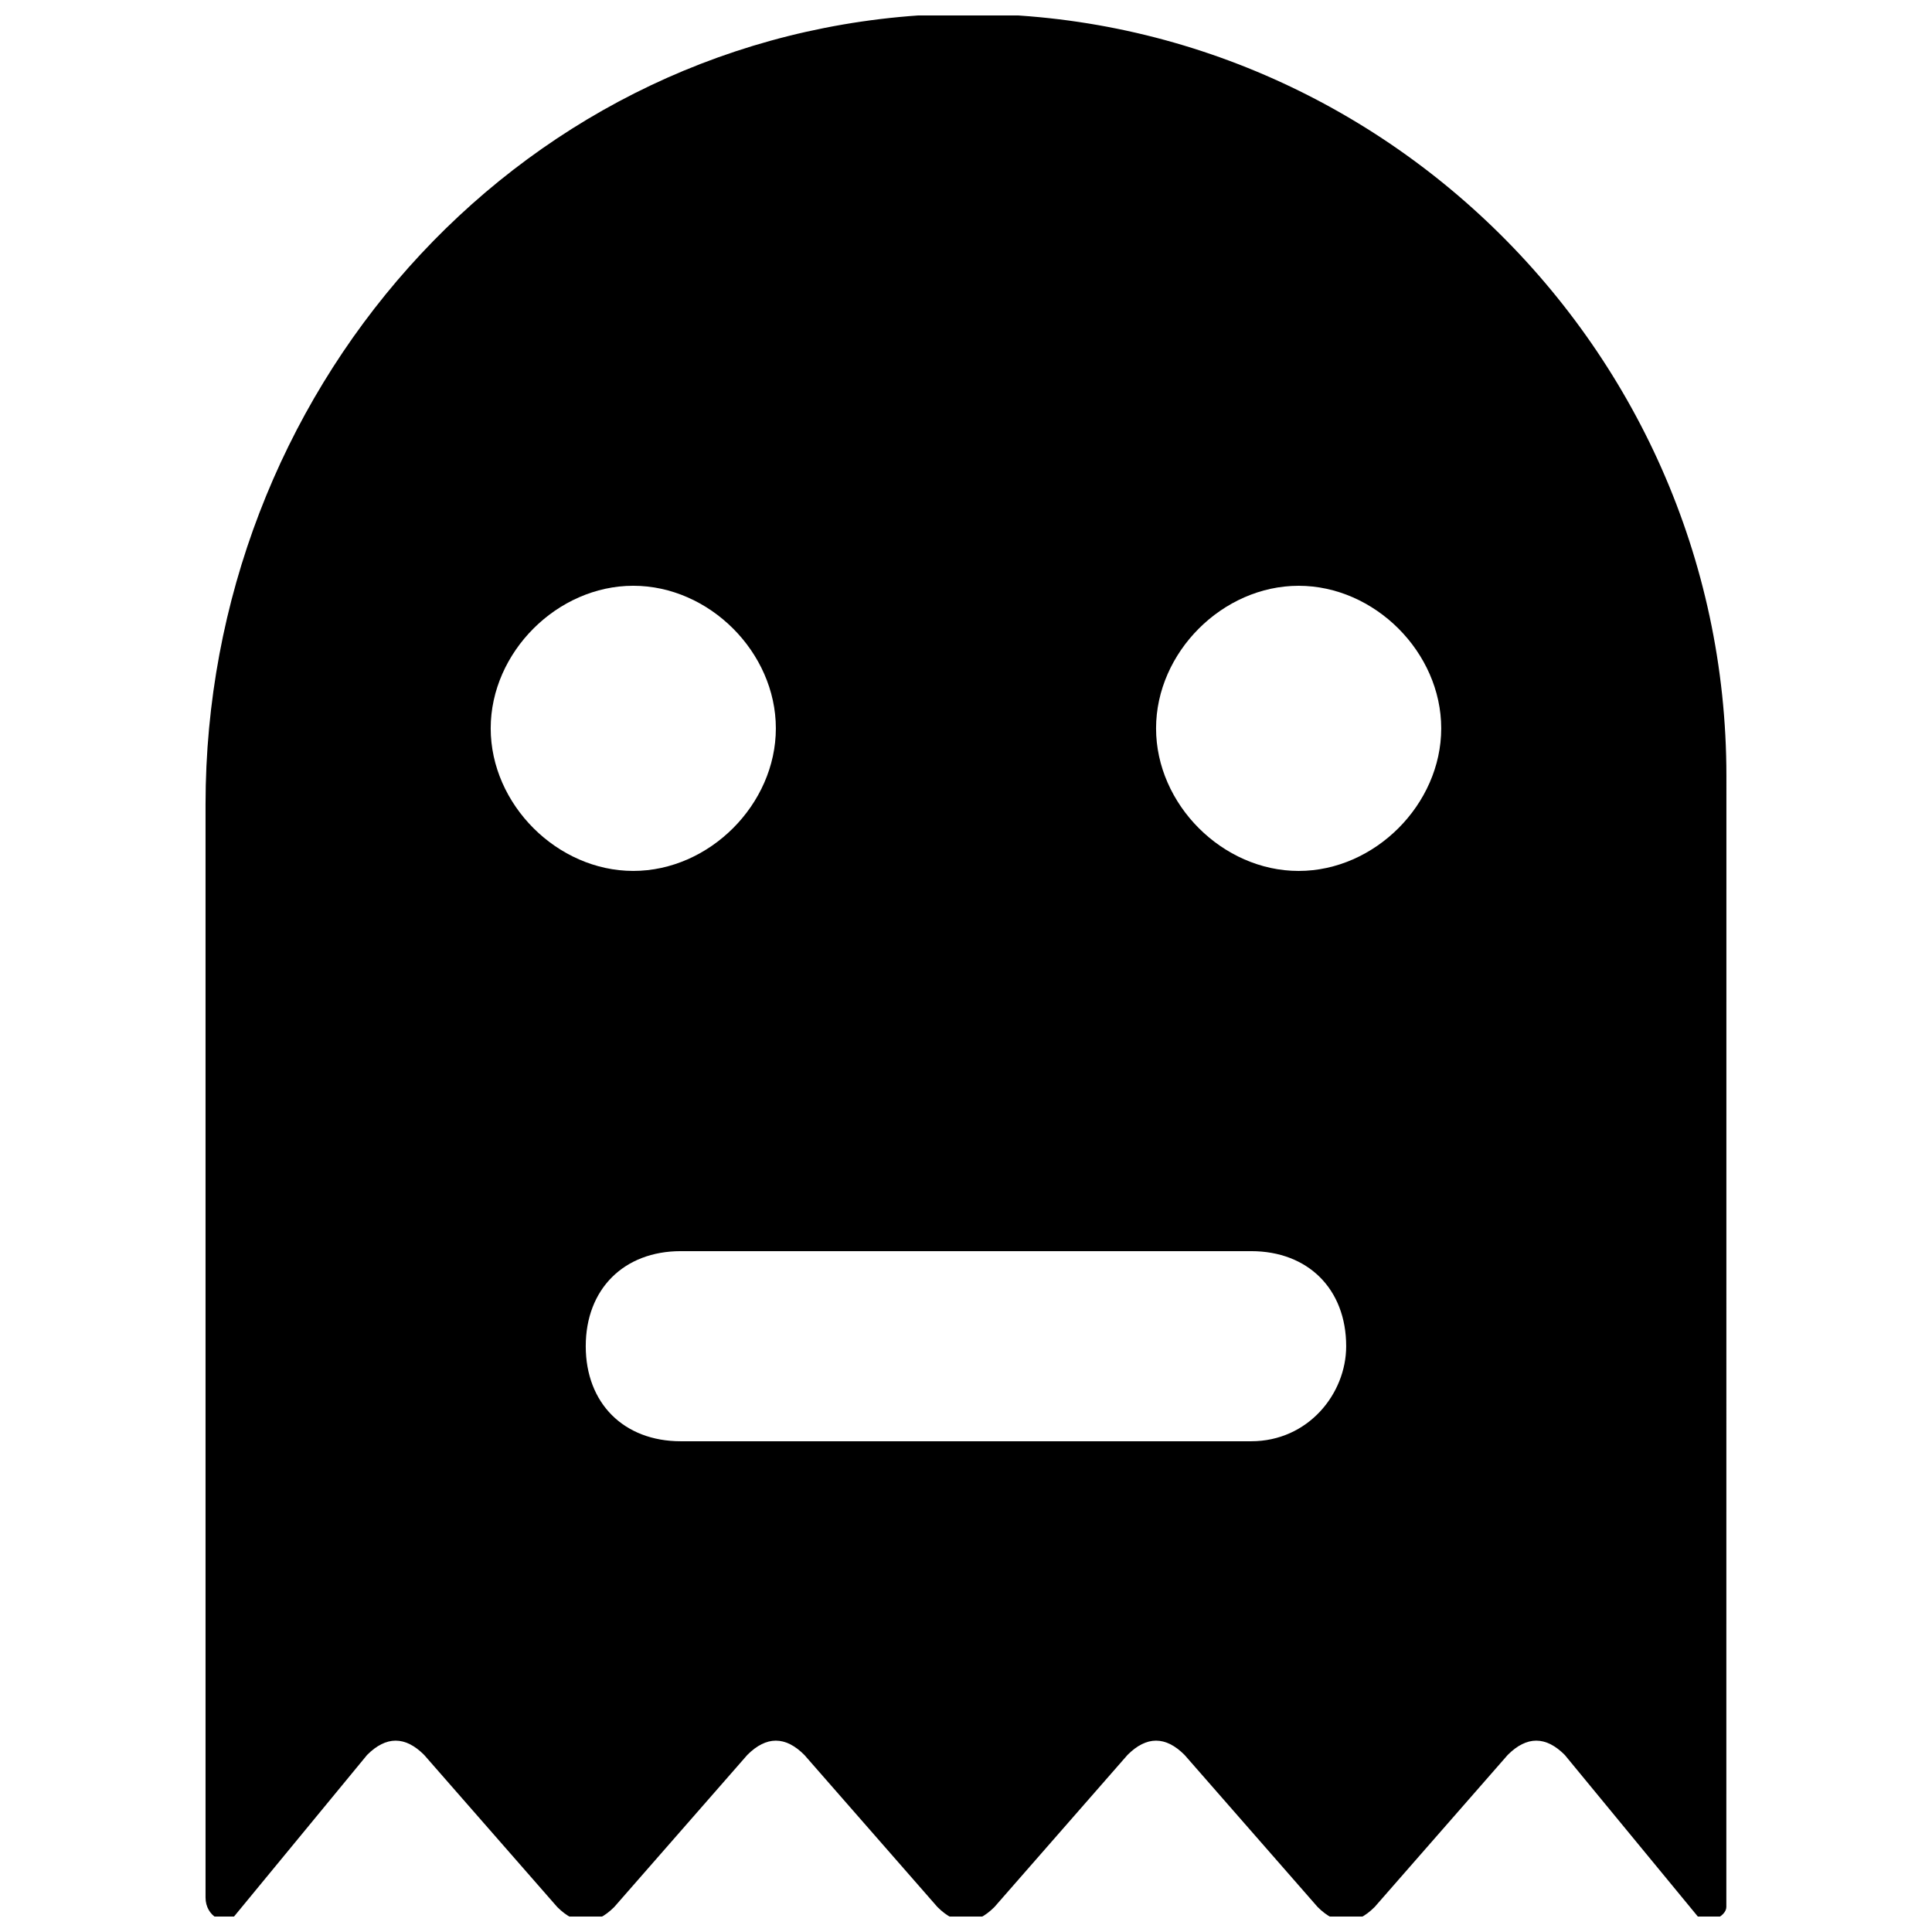 <?xml version="1.0" encoding="UTF-8"?>
<!-- Uploaded to: ICON Repo, www.svgrepo.com, Generator: ICON Repo Mixer Tools -->
<svg width="800px" height="800px" version="1.1" viewBox="144 144 512 512" xmlns="http://www.w3.org/2000/svg">
 <defs>
  <clipPath id="a">
   <path d="m198 148.09h404v503.81h-404z"/>
  </clipPath>
 </defs>
 <g clip-path="url(#a)">
  <path d="m387.4 148.09c-108.32 7.559-188.93 100.76-188.93 209.08v289.69c0 5.035 5.035 7.555 7.555 5.035l35.266-42.824c5.039-5.039 10.078-5.039 15.113 0l35.266 40.305c5.039 5.039 10.078 5.039 15.113 0l35.266-40.305c5.039-5.039 10.078-5.039 15.113 0l35.266 40.305c5.039 5.039 10.078 5.039 15.113 0l35.266-40.305c5.039-5.039 10.078-5.039 15.113 0l35.266 40.305c5.039 5.039 10.078 5.039 15.113 0l35.266-40.305c5.039-5.039 10.078-5.039 15.113 0l35.266 42.824c2.519 2.519 7.559 0 7.559-2.519l0.016-299.77c0-115.88-98.242-209.08-214.12-201.52zm-113.36 188.93c0-20.152 17.633-37.785 37.785-37.785 20.152 0 37.785 17.633 37.785 37.785 0 20.152-17.633 37.785-37.785 37.785-20.152 0-37.785-17.633-37.785-37.785zm201.52 188.93h-151.14c-15.113 0-25.191-10.078-25.191-25.191 0-15.113 10.078-25.191 25.191-25.191h151.14c15.113 0 25.191 10.078 25.191 25.191 0 12.598-10.078 25.191-25.191 25.191zm12.594-151.14c-20.152 0-37.785-17.633-37.785-37.785 0-20.152 17.633-37.785 37.785-37.785 20.152 0 37.785 17.633 37.785 37.785 0 20.152-17.633 37.785-37.785 37.785z"/>
 </g>
</svg>